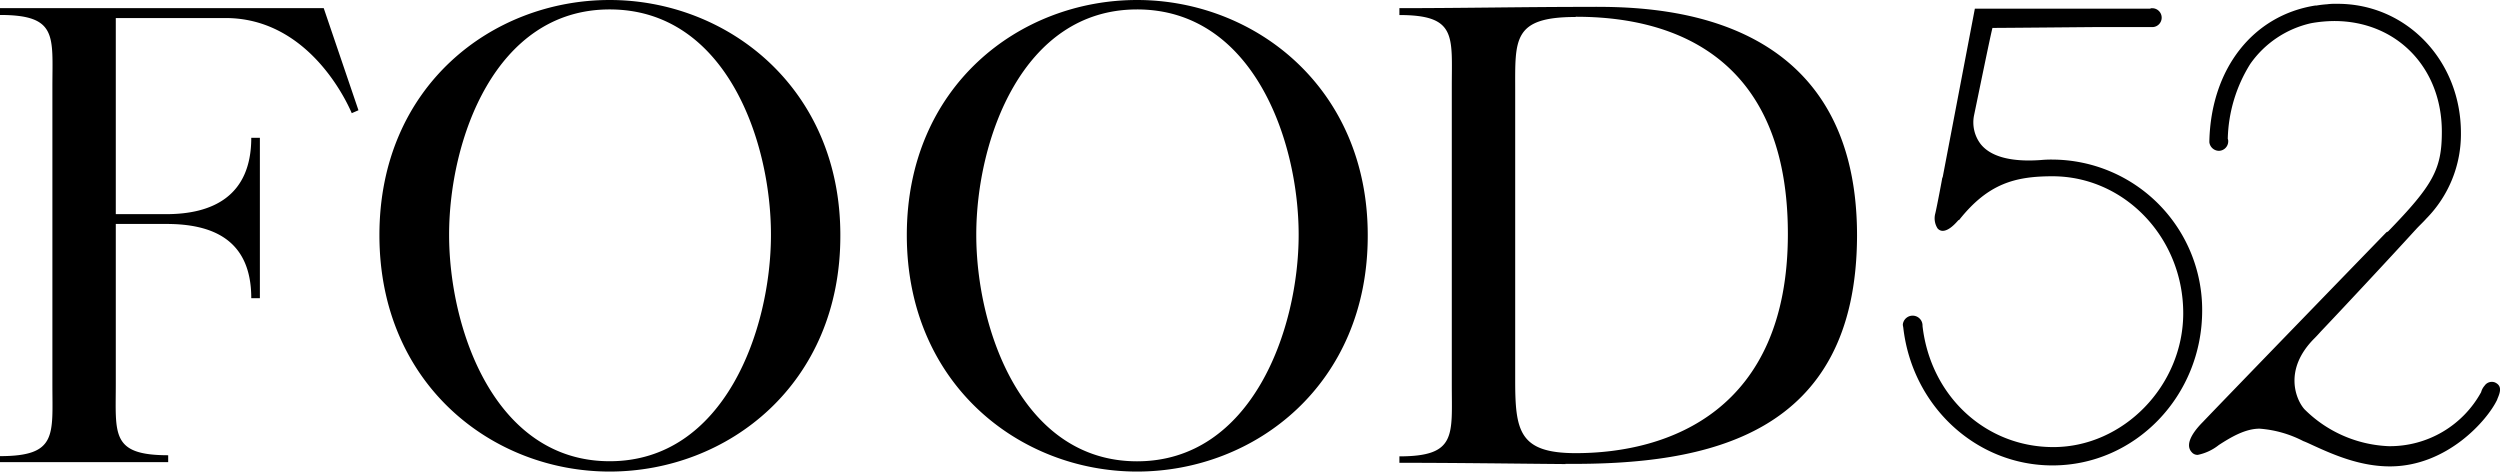 <svg xmlns="http://www.w3.org/2000/svg" viewBox="0 0 334 63"><g data-name="Layer 2"><g data-name="Layer 1"><g data-name="logo mask"><path d="M47 15.13c-1.18-2.75-6.39-12.72-16.87-12.72H15.47v26.2h6.76c6 0 11.34-2.29 11.34-10.2h1.15v21.43h-1.15c0-7.85-5.21-9.92-11.34-9.92h-6.76v21.33c0 6.76-.69 9.57 7 9.57v.92H0v-.8c7.68 0 7-2.81 7-9.57V11.58C7 4.82 7.73 2 0 2v-.91h43.25l4.64 13.64-.92.4zM81.45 63c-15.7 0-30.76-11.69-30.76-31.59S65.76 0 81.45 0s30.82 11.69 30.82 31.41C112.33 51.31 97.26 63 81.45 63zm0-61.74C66.1 1.26 60 18.75 60 31.36s6.1 30.26 21.45 30.26S103 44 103 31.36s-6.08-30.1-21.55-30.1zM151.91 63c-15.7 0-30.76-11.69-30.76-31.59S136.21 0 151.91 0s30.82 11.69 30.82 31.41c.05 19.9-15.01 31.59-30.82 31.59zm0-61.74c-15.35 0-21.48 17.48-21.48 30.1s6.13 30.27 21.48 30.27S173.5 44 173.5 31.36s-6.12-30.1-21.59-30.1zM209.19 62c-7.33-.06-14.72-.17-22.23-.17v-.86c7.68 0 7-2.81 7-9.57V11.58c0-6.76.69-9.57-7-9.57v-.92c8.36 0 16.84-.17 25-.17 8.36-.06 36.14-.17 36.14 30.55-.06 26.77-20 30.67-39 30.5zm1.32-59.73c-8.42 0-8.08 3-8.08 9.75v38.77c0 6.76.52 9.75 8.08 9.75 12.49 0 28.35-5.73 28.35-29.29 0-27.01-19.93-29.01-28.35-29.01zM274.26 21.32a15 15 0 0 0-1.6.06c-4 .29-6.76-.46-8.08-2.18a4.78 4.78 0 0 1-.86-3.73c.74-3.55 2.18-10.61 2.46-11.69v-.05h.06c1.49 0 13.17-.11 13.4-.11h7.9a1.26 1.26 0 0 0 0-2.52.52.52 0 0 0-.29.06h-23.41l-4.3 22.53a.18.18 0 0 0-.06.11c0 .06-.69 3.73-.92 4.7a2.49 2.49 0 0 0 .29 2 .89.89 0 0 0 .69.34q.86 0 2.06-1.38l.06-.06h.06l.06-.06c3.84-4.82 7.45-5.79 12.43-5.79 9.62 0 17.47 8.2 17.47 18.29 0 9.69-8 17.89-17.36 17.89-9 0-16.38-6.76-17.47-16.17v-.06a1.32 1.32 0 0 0-2.63-.17v.11l.06.34c1.2 10.49 9.74 18.4 19.93 18.4 11.06 0 20-9.29 20-20.69a20.09 20.09 0 0 0-19.95-20.17zm59 29.75a1.17 1.17 0 0 0-1.32.46 2.11 2.11 0 0 0-.46.86 13.9 13.9 0 0 1-12.32 7.22 16.89 16.89 0 0 1-11.28-4.93c-1.09-1.2-2.92-5.27 1.37-9.52 0 0 .34-.34.8-.86 2.35-2.46 9.39-10 12.6-13.53l.06-.06c.46-.52 1-1 1.43-1.49a16.08 16.08 0 0 0 4.64-11.46c0-9.63-7.22-17.2-16.38-17.25h-.4a7.3 7.3 0 0 0-1.09.06 13.84 13.84 0 0 0-1.43.17h-.17C301 2.06 295.4 9.17 295.17 18.86V19a1.3 1.3 0 0 0 1.26 1.15 1.27 1.27 0 0 0 1.26-1.26.73.73 0 0 0-.06-.34 19.72 19.72 0 0 1 3-10 13.51 13.51 0 0 1 8.13-5.45 18.25 18.25 0 0 1 3.09-.29c8.31 0 14.38 6.19 14.38 14.79 0 5-1.15 7.11-7.22 13.36h-.06l-.11.06c-.74.75-22.4 23.1-24.52 25.34-.69.69-2.69 2.81-1.49 4.07a1 1 0 0 0 .8.34 6.68 6.68 0 0 0 2.81-1.32c1.55-1 3.49-2.18 5.44-2.18a15.11 15.11 0 0 1 5.84 1.66c.46.17.92.4 1.43.63 2.75 1.26 6.24 2.75 10.14 2.75 7.62 0 13-6.13 14.32-8.89l.06-.17c.34-.8.69-1.72-.4-2.18z"></path></g></g></g></svg>